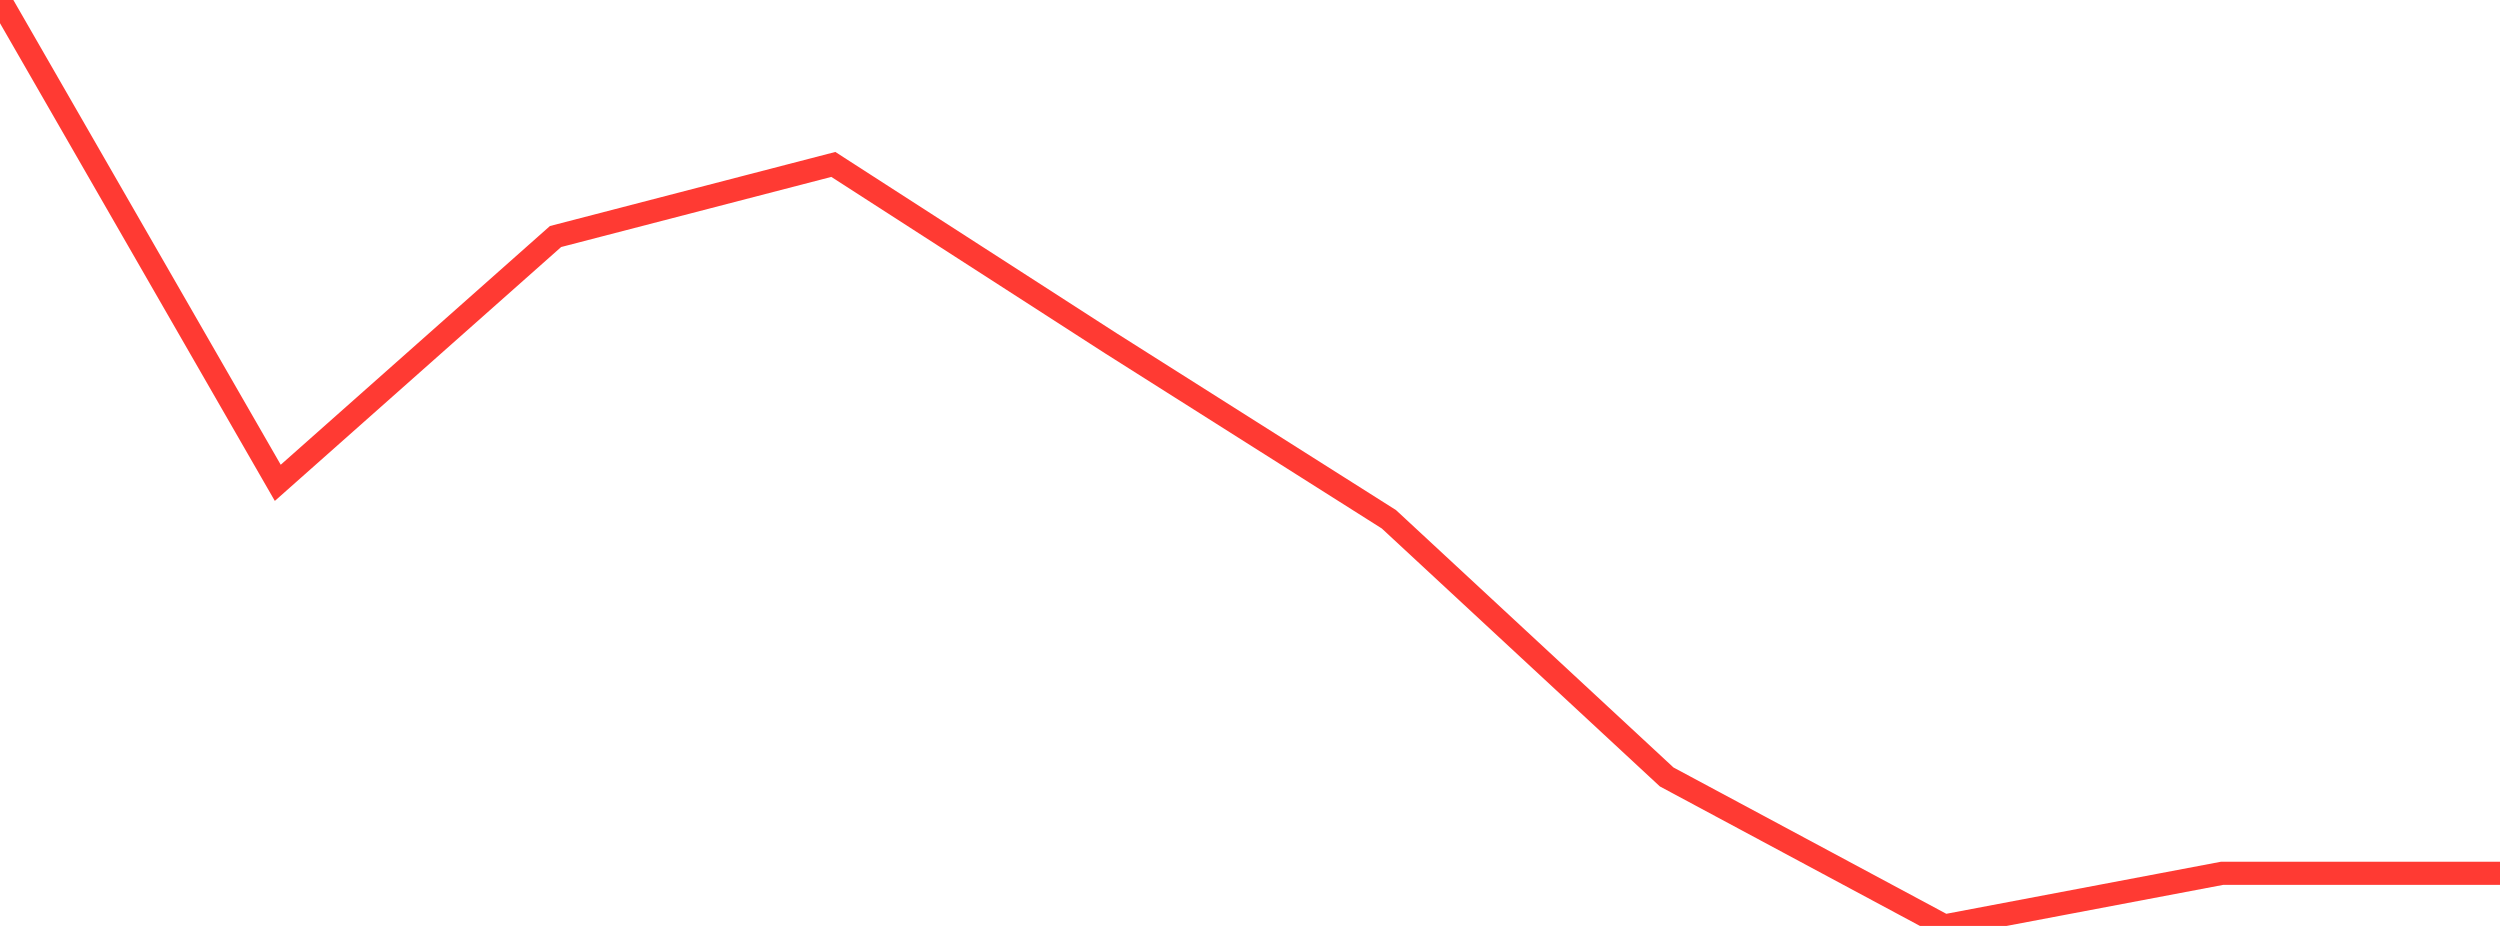 <?xml version="1.0" standalone="no"?>
<!DOCTYPE svg PUBLIC "-//W3C//DTD SVG 1.1//EN" "http://www.w3.org/Graphics/SVG/1.1/DTD/svg11.dtd">

<svg width="135" height="50" viewBox="0 0 135 50" preserveAspectRatio="none" 
  xmlns="http://www.w3.org/2000/svg"
  xmlns:xlink="http://www.w3.org/1999/xlink">


<polyline points="0.0, 0.0 15.0, 26.073 30.0, 12.772 45.0, 8.879 60.0, 18.547 75.0, 28.041 90.0, 41.955 105.0, 50.0 120.0, 47.157 135.0, 47.157" fill="none" stroke="#ff3a33" stroke-width="1.25"/>

</svg>